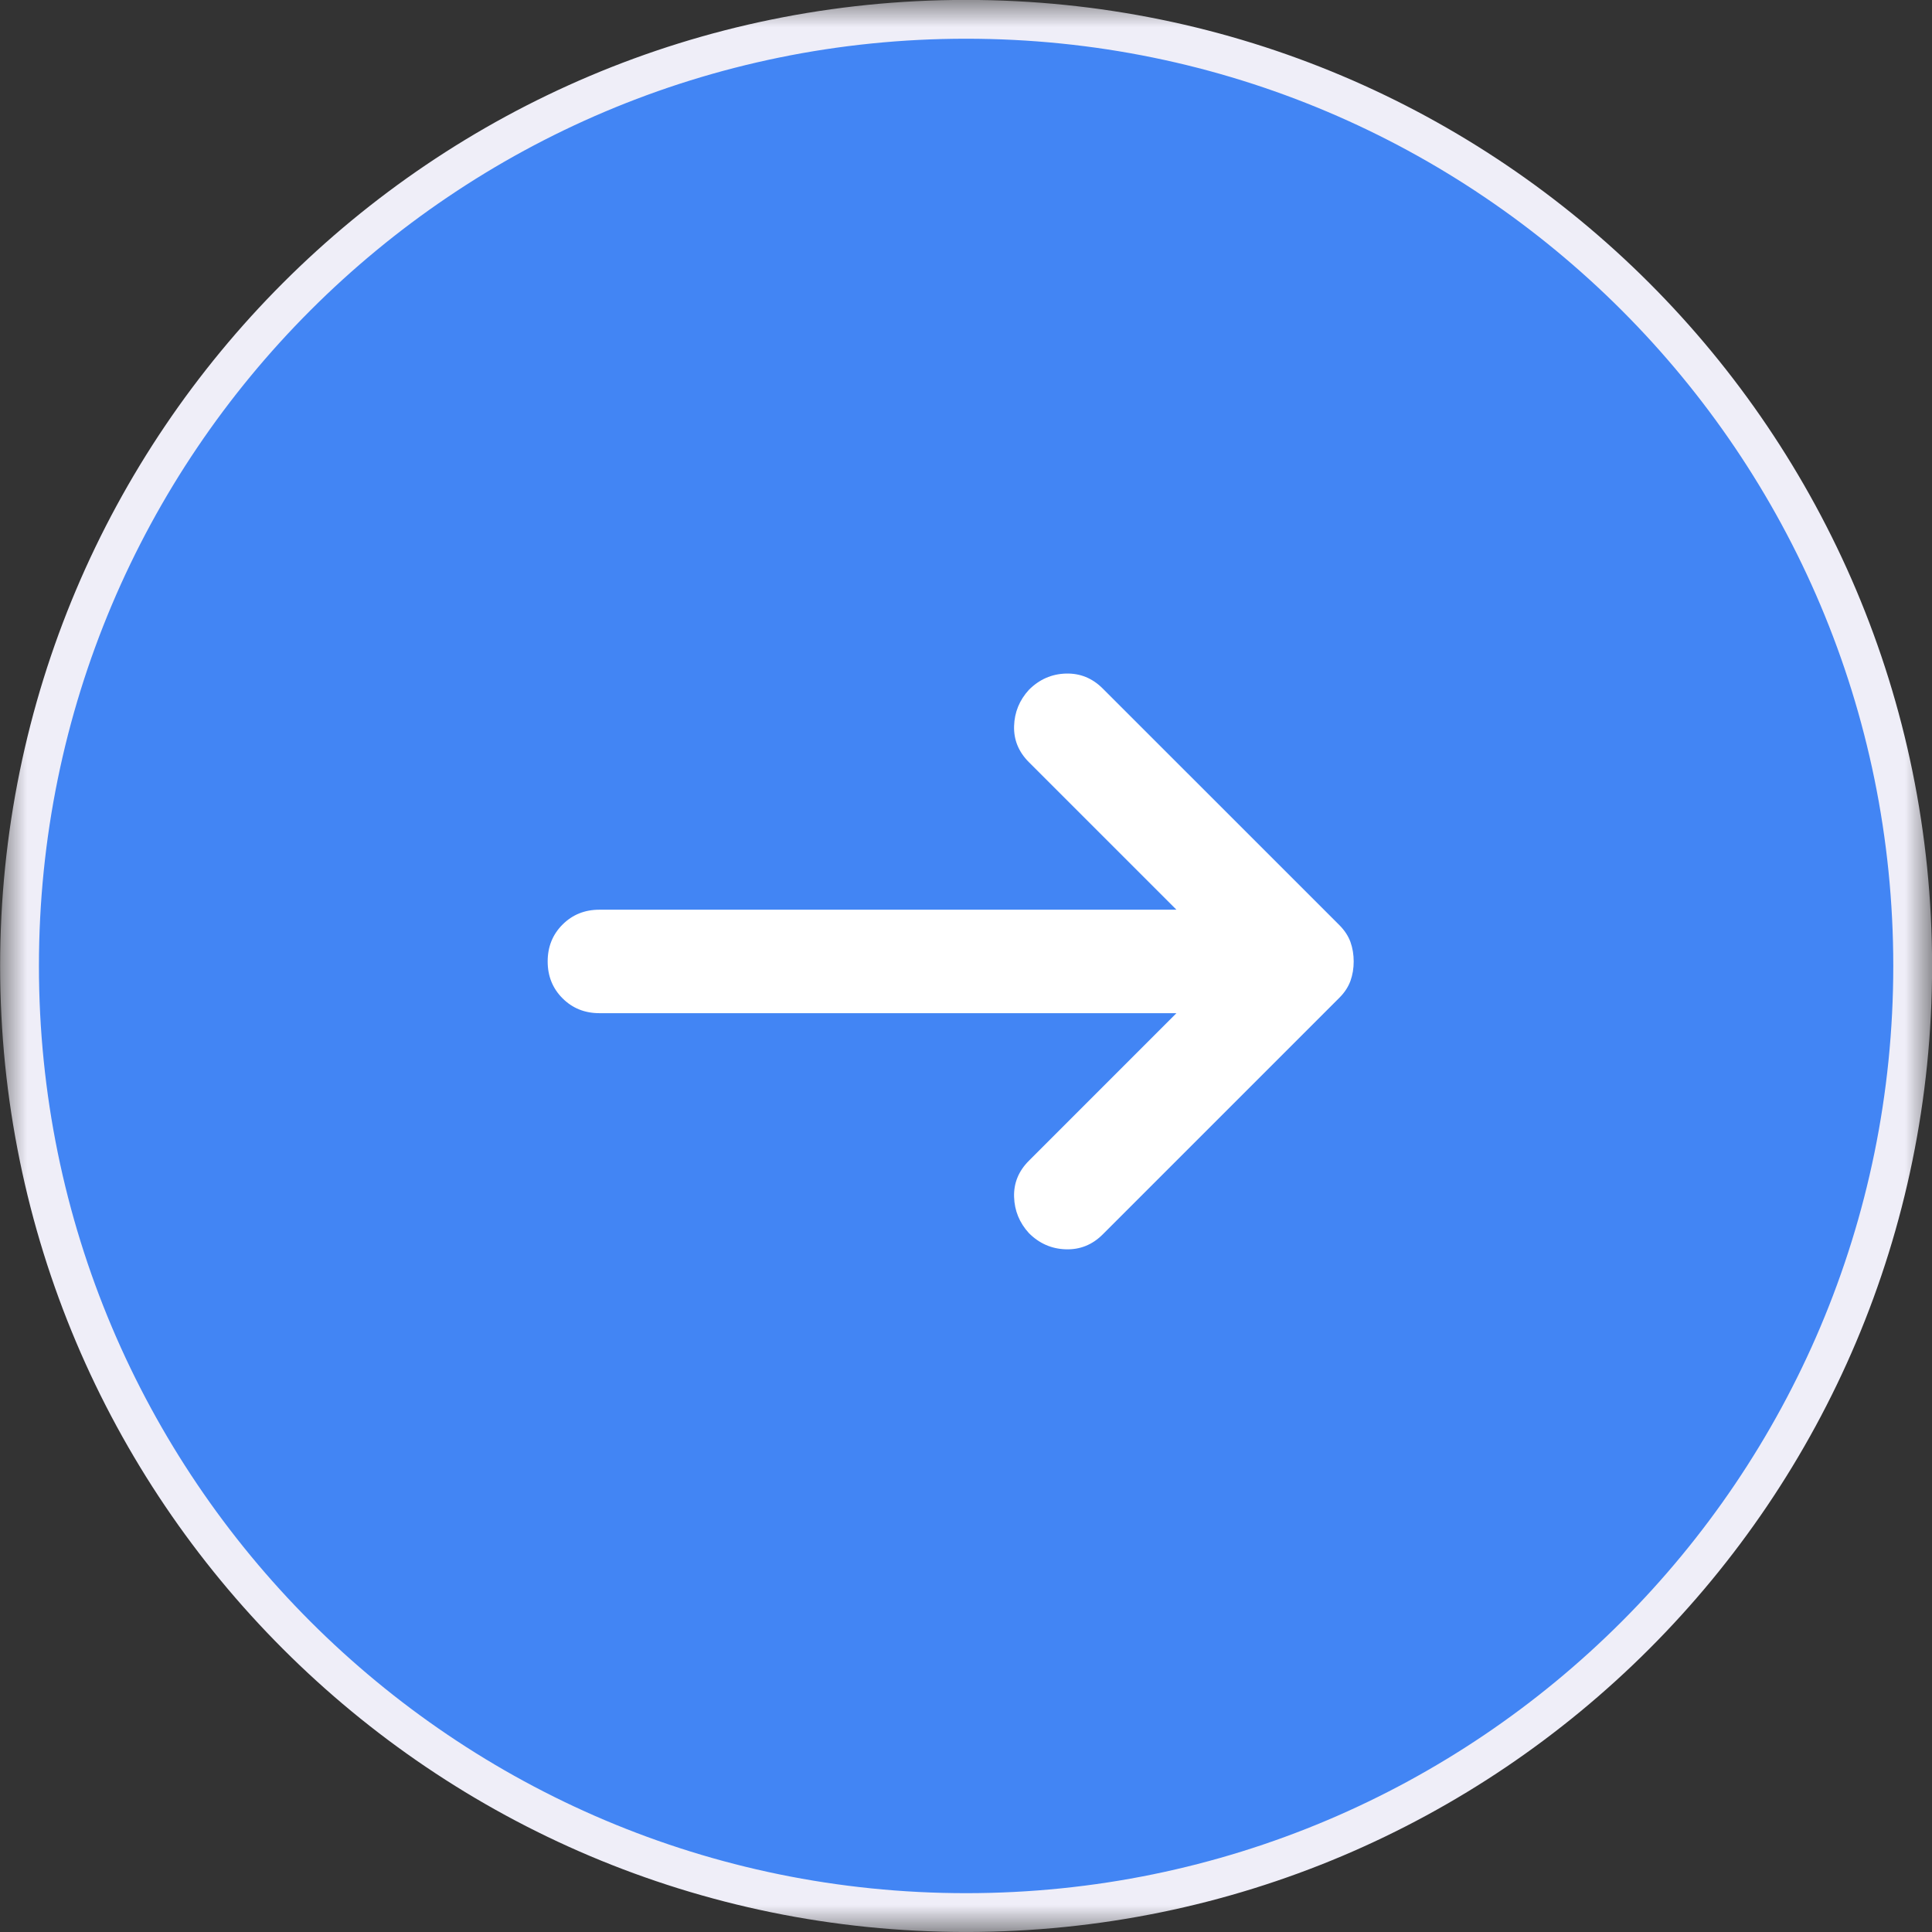 <svg width="36" height="36" viewBox="0 0 36 36" fill="none" xmlns="http://www.w3.org/2000/svg">
  <rect x="0" y="0" width="36" height="36" fill="#333333" stroke="none"/>
  <g id="Frame 483109">
    <g id="Clip path group">
      <mask id="mask0_1030_8963" style="mask-type:luminance" maskUnits="userSpaceOnUse" x="0" y="0" width="37" height="37">
        <g id="clip0_2393_7203">
          <path id="Vector" d="M36.002 0H0.002V36.001H36.002V0Z" fill="white"/>
        </g>
      </mask>
      <g mask="url(#mask0_1030_8963)">
        <g id="check-green-circle-alt.svg">
          <g id="Group">
            <g id="Group_2">
              <path id="Vector_2" d="M18.002 0.36C27.743 0.36 35.64 8.258 35.64 17.999C35.64 27.74 27.743 35.638 18.002 35.638C8.259 35.638 0.364 27.74 0.364 17.999C0.364 8.258 8.259 0.36 18.002 0.36Z" fill="#4285F4" stroke="#EFEEF8" stroke-width="0.723"/>
              <g id="arrow_right_alt">
                <mask id="mask1_1030_8963" style="mask-type:alpha" maskUnits="userSpaceOnUse" x="6" y="6" width="24" height="24">
                  <rect id="Bounding box" x="6.348" y="6.344" width="23.143" height="23.143" fill="#D9D9D9"/>
                </mask>
                <g mask="url(#mask1_1030_8963)">
                  <path id="arrow_right_alt_2" d="M21.921 18.879H11.169C10.896 18.879 10.667 18.787 10.482 18.602C10.297 18.417 10.205 18.188 10.205 17.915C10.205 17.642 10.297 17.413 10.482 17.228C10.667 17.043 10.896 16.951 11.169 16.951H21.921L19.173 14.203C18.98 14.01 18.888 13.785 18.896 13.528C18.904 13.271 18.996 13.046 19.173 12.853C19.366 12.66 19.595 12.559 19.86 12.551C20.125 12.543 20.354 12.636 20.547 12.829L24.959 17.24C25.055 17.337 25.123 17.441 25.164 17.553C25.204 17.666 25.224 17.787 25.224 17.915C25.224 18.044 25.204 18.164 25.164 18.277C25.123 18.389 25.055 18.494 24.959 18.59L20.547 23.002C20.354 23.195 20.125 23.287 19.86 23.279C19.595 23.271 19.366 23.171 19.173 22.978C18.996 22.785 18.904 22.56 18.896 22.303C18.888 22.046 18.98 21.82 19.173 21.628L21.921 18.879Z" fill="white"/>
                </g>
              </g>
            </g>
          </g>
        </g>
      </g>
    </g>
  </g>
</svg>
